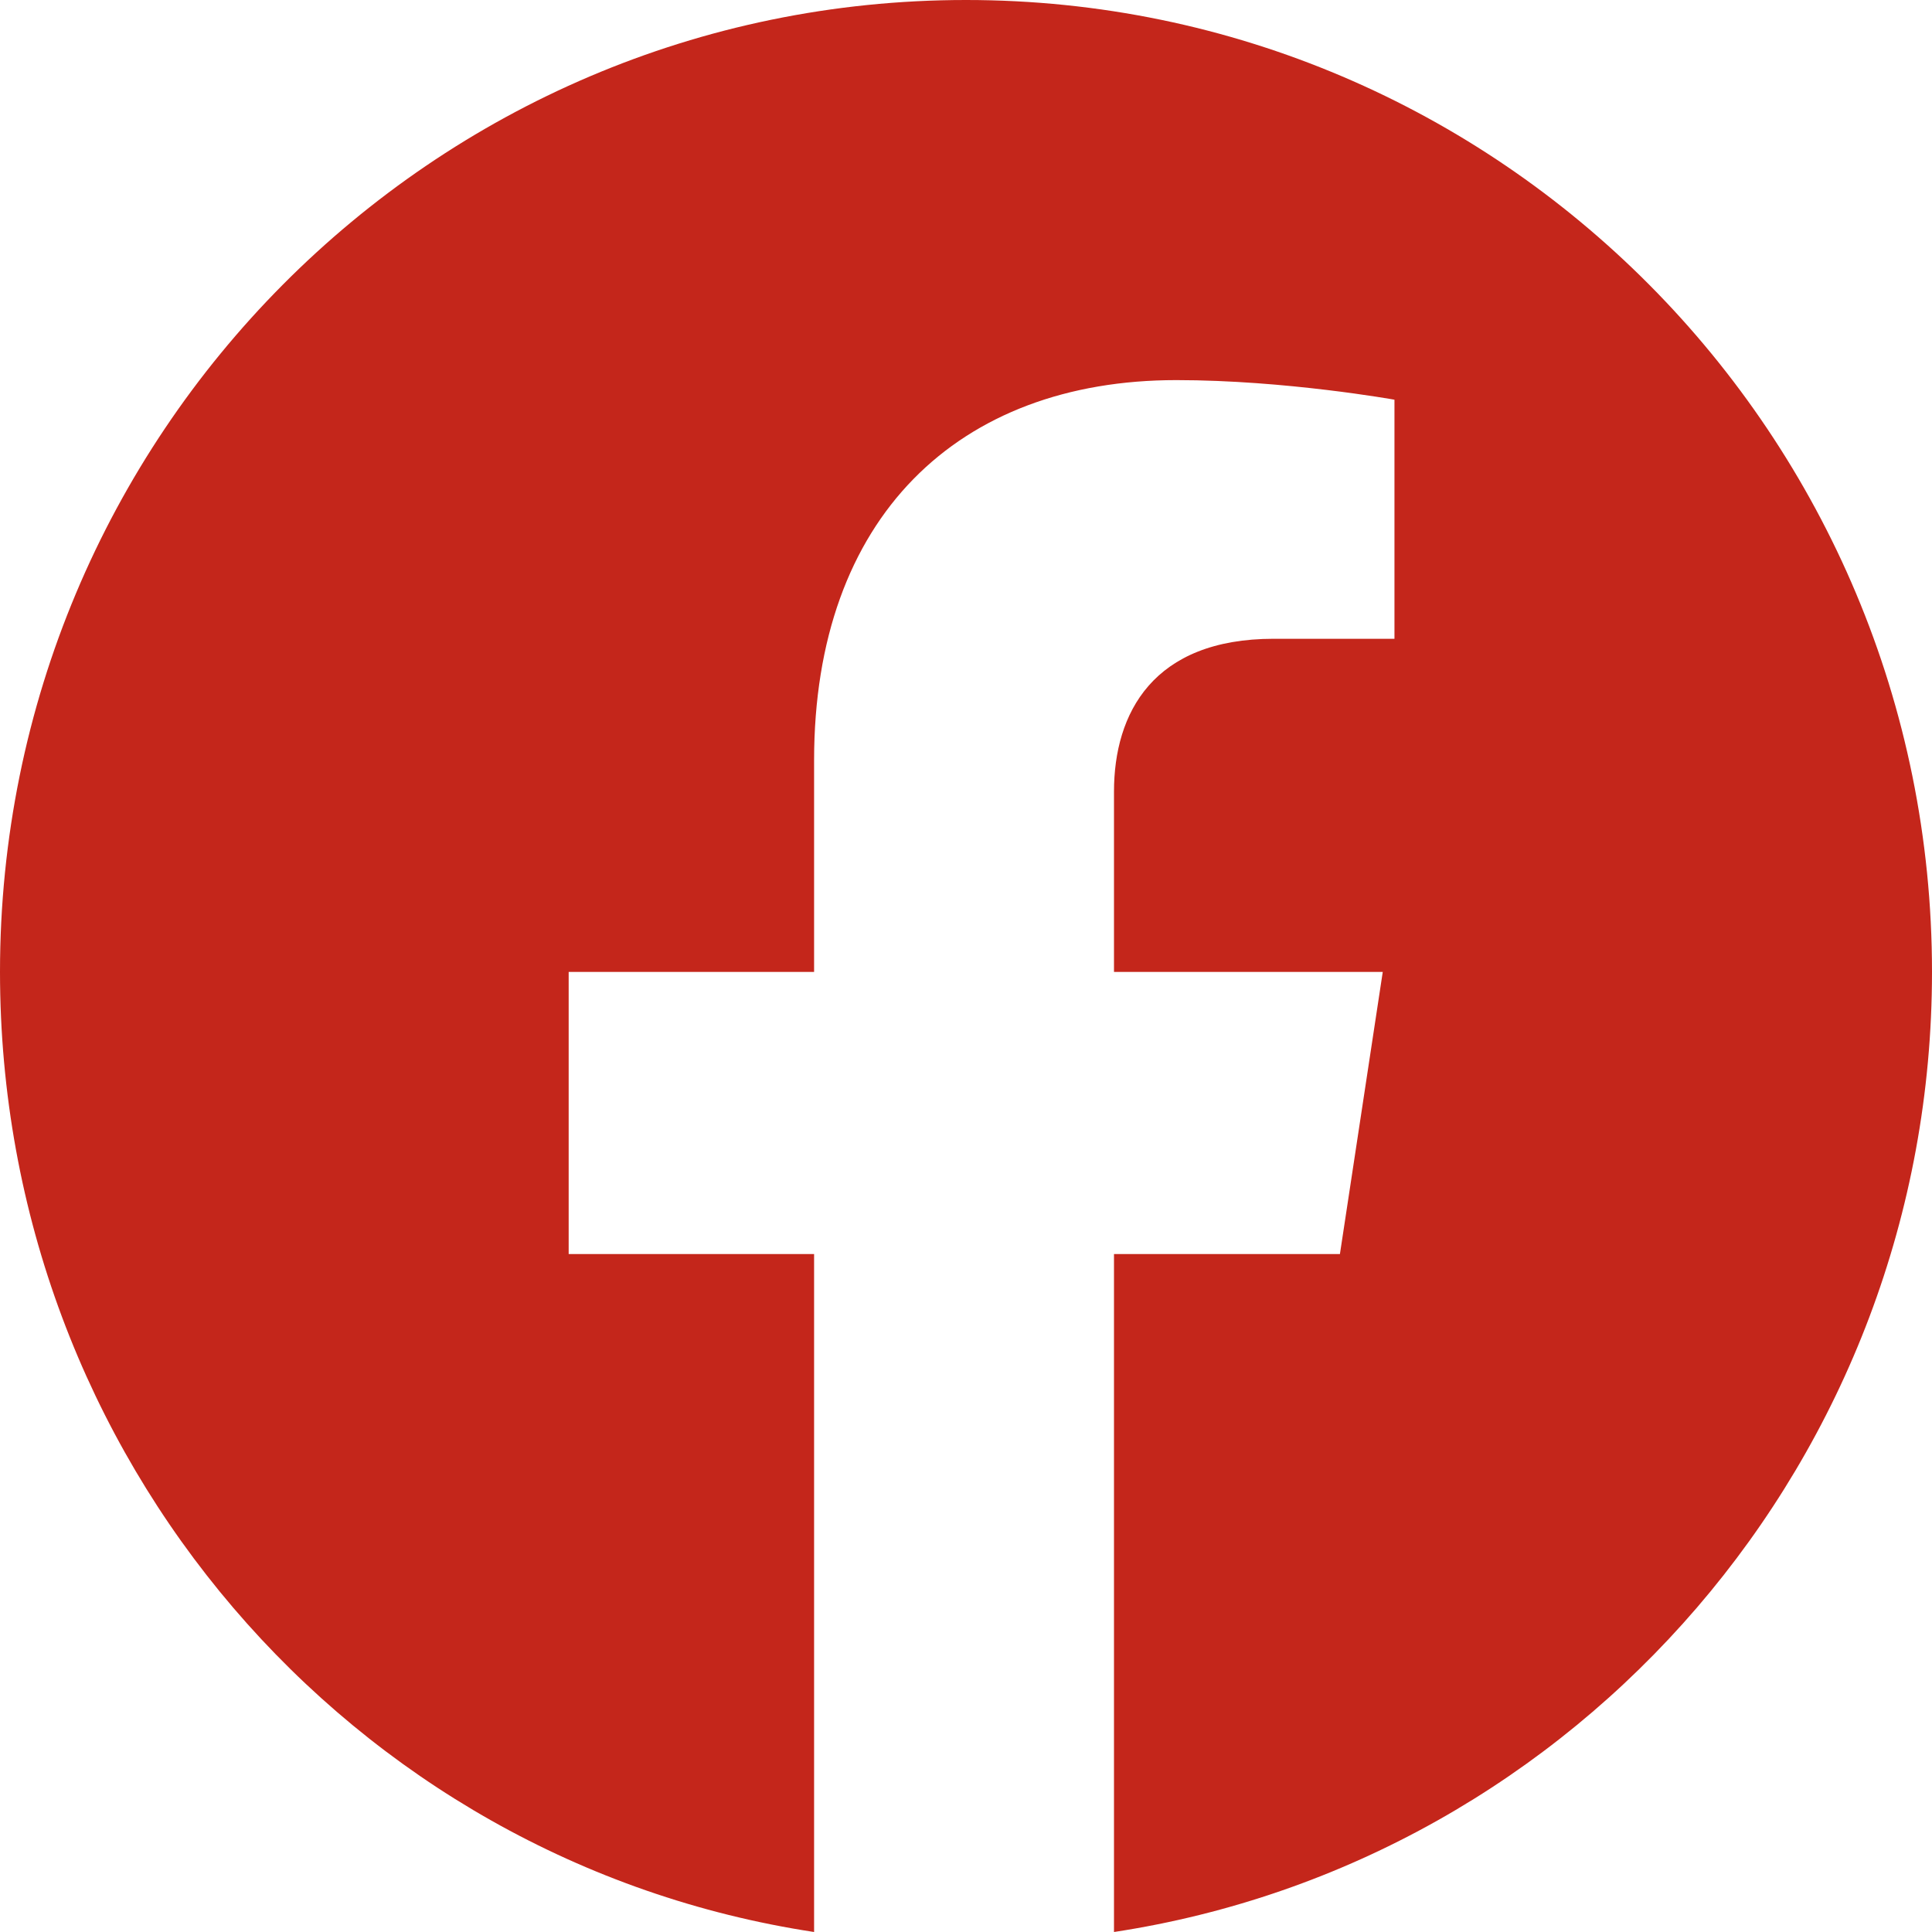 <svg width="35" height="35" viewBox="0 0 35 35" fill="none" xmlns="http://www.w3.org/2000/svg">
<path d="M35 17.607C35 26.41 28.579 33.722 20.181 35V22.718H24.274L25.05 17.607H20.181V14.341C20.181 12.921 20.887 11.572 23.075 11.572H25.262V7.241C25.262 7.241 23.286 6.886 21.311 6.886C17.359 6.886 14.748 9.371 14.748 13.773V17.607H10.302V22.718H14.748V35C6.351 33.722 0 26.41 0 17.607C0 7.88 7.833 0 17.5 0C27.167 0 35 7.88 35 17.607Z" fill="#C4261B"/>
</svg>
